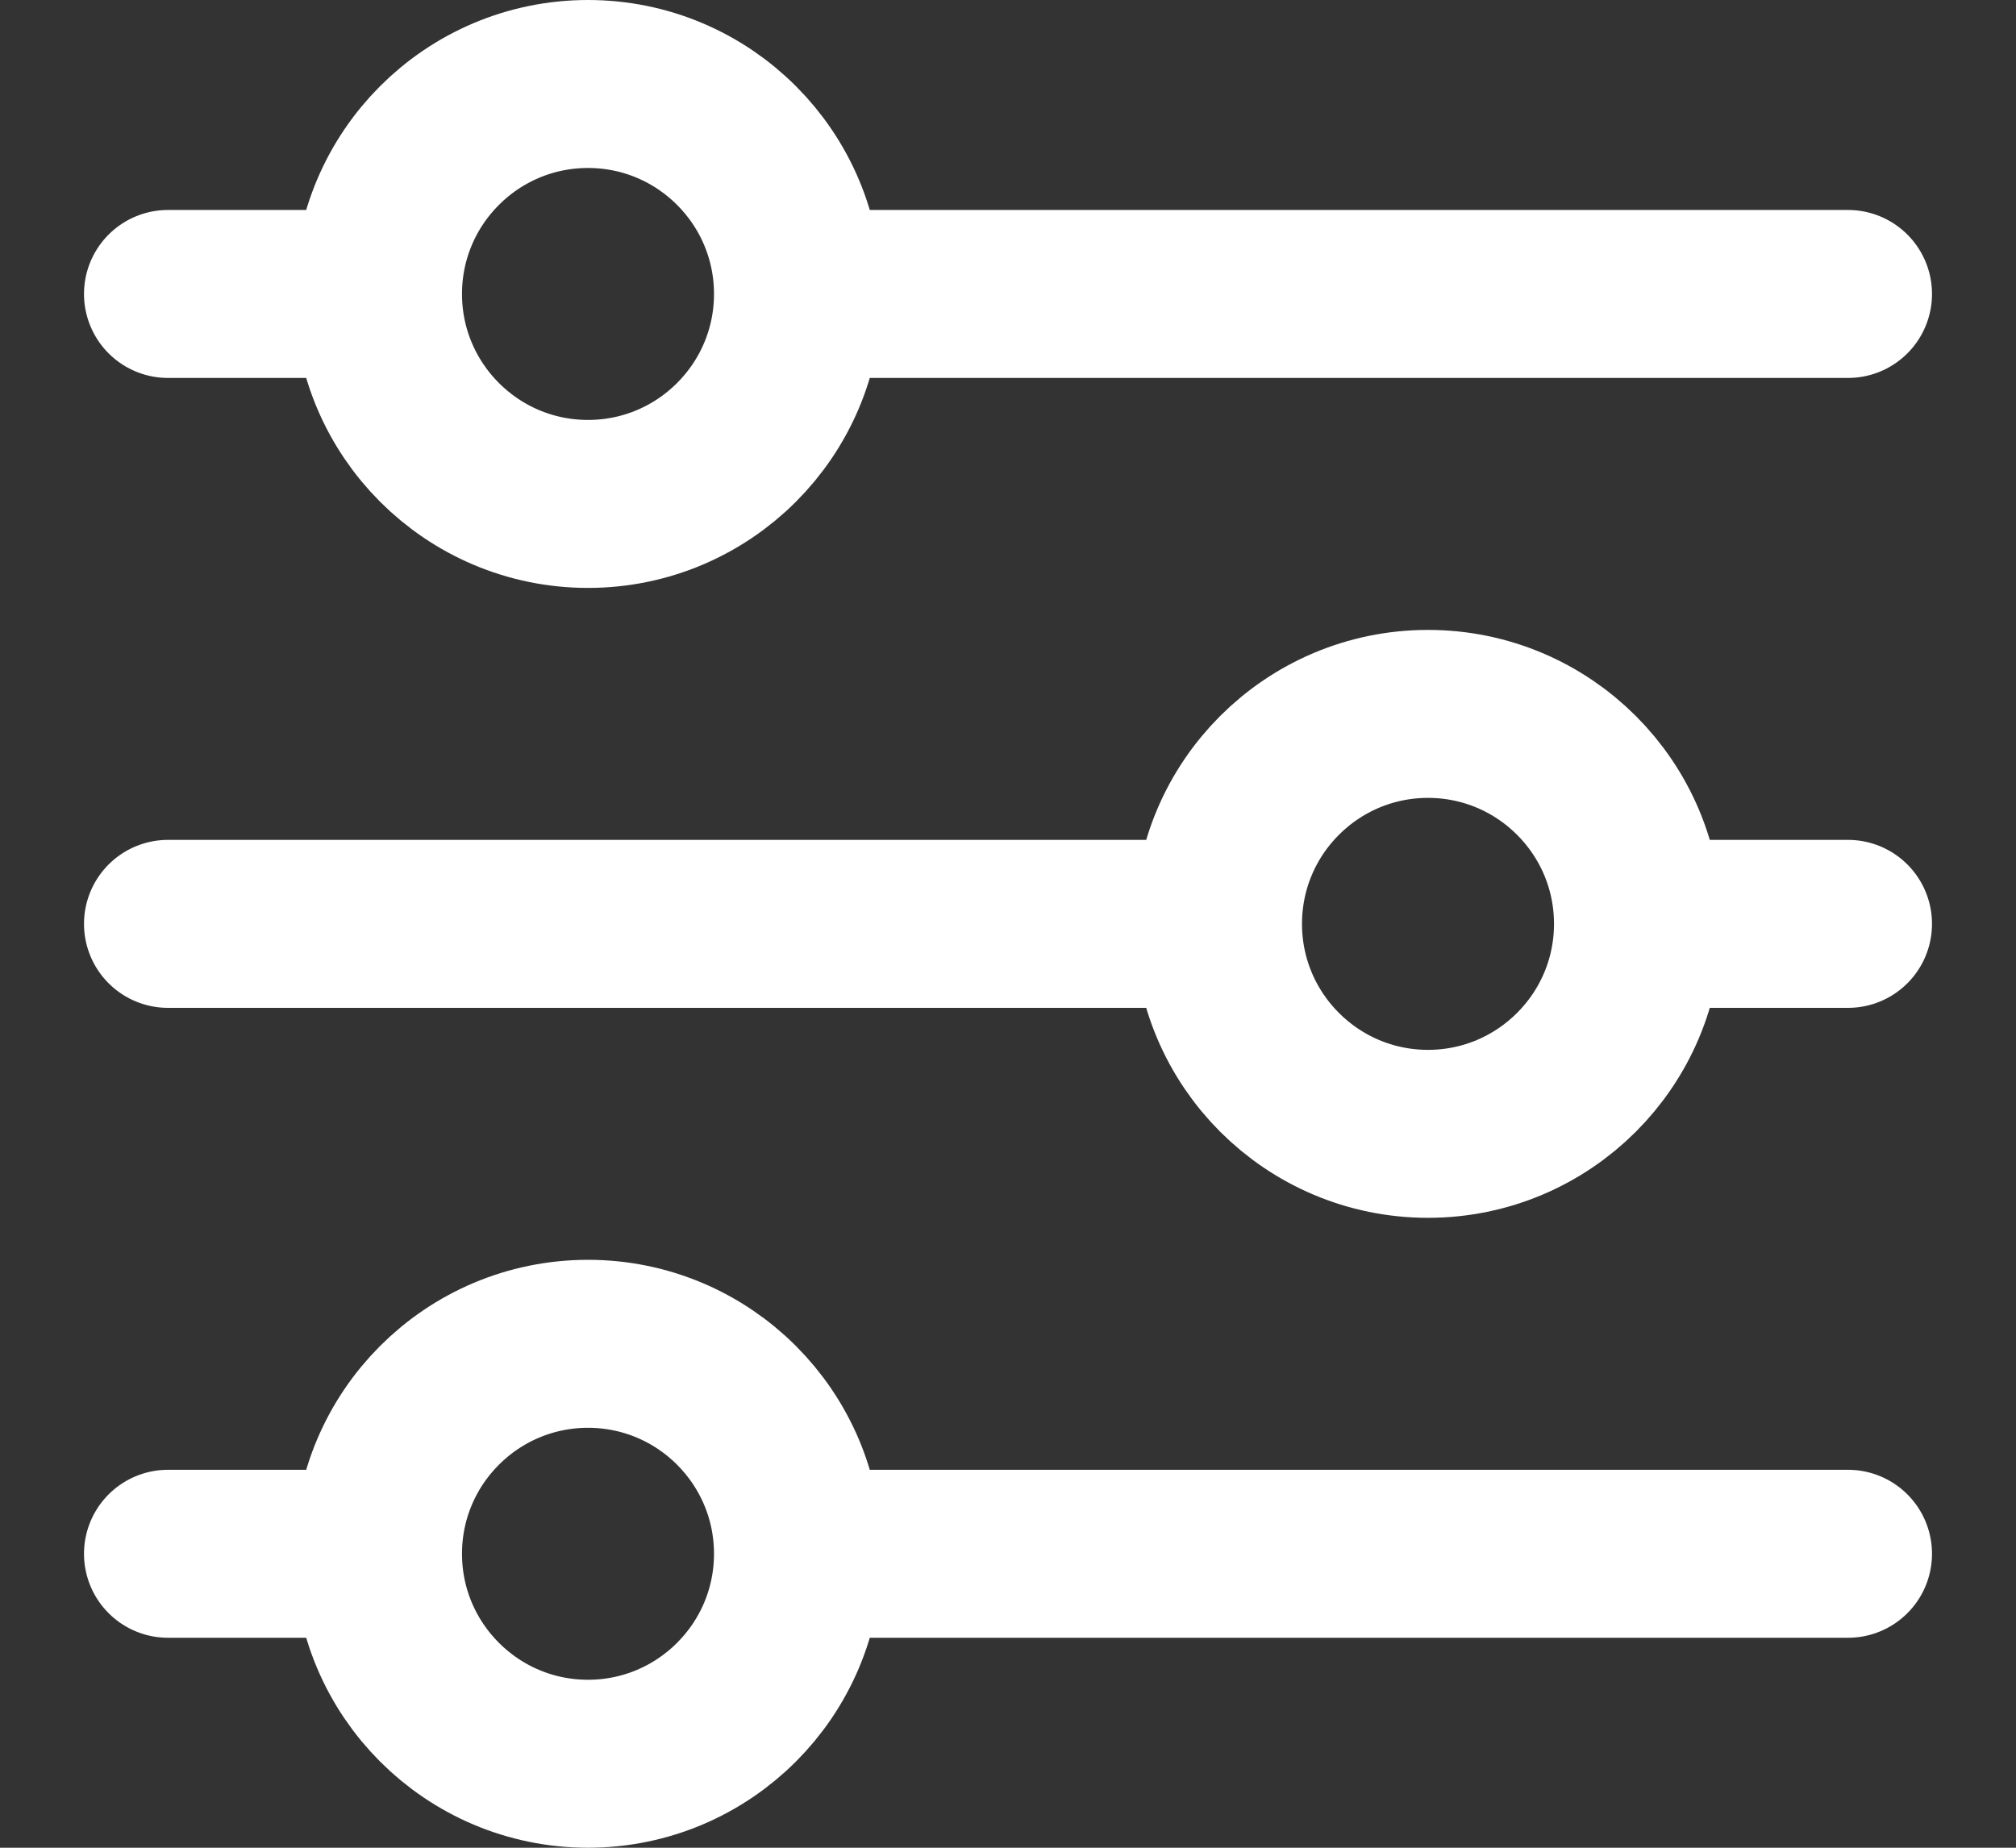 <svg width="12" height="11" viewBox="0 0 12 11" fill="none" xmlns="http://www.w3.org/2000/svg">
<rect x="0" y="0" width="12" height="11" fill="#333333" stroke="none"/>
<path d="M9.75 5.5L11 5.5M9.75 5.5C9.75 4.81 9.19 4.25 8.5 4.25C7.81 4.25 7.25 4.81 7.25 5.5M9.75 5.5C9.75 6.19 9.19 6.75 8.5 6.75C7.81 6.75 7.25 6.19 7.25 5.5M2.25 1.75C2.25 2.44 2.81 3 3.5 3C4.19 3 4.75 2.44 4.75 1.75M2.25 1.75C2.25 1.06 2.81 0.5 3.5 0.5C4.19 0.5 4.75 1.06 4.75 1.75M2.25 1.75L1 1.75M4.75 1.75L11 1.75M7.25 5.5L1 5.5M2.25 9.25C2.25 9.94 2.81 10.5 3.5 10.5C4.19 10.5 4.75 9.94 4.75 9.25M2.25 9.25C2.25 8.56 2.81 8 3.5 8C4.19 8 4.75 8.56 4.75 9.25M2.25 9.25L1 9.25M4.75 9.25L11 9.25" stroke="white" stroke-linecap="round" stroke-linejoin="round"/>
</svg>
